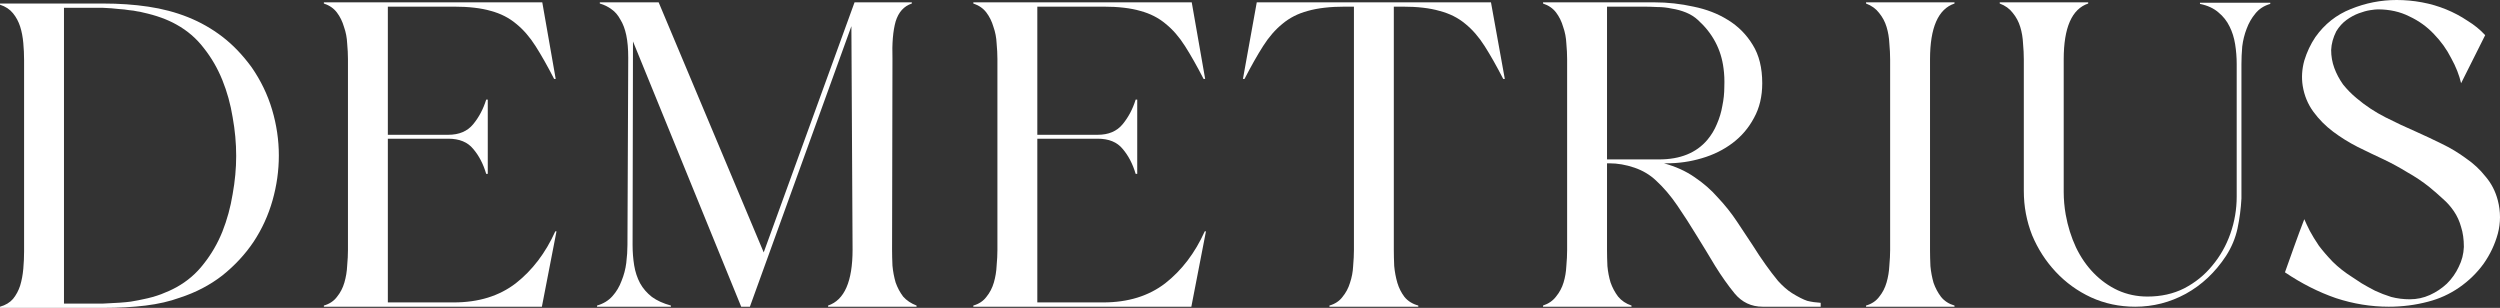 <?xml version="1.0" encoding="UTF-8"?> <svg xmlns="http://www.w3.org/2000/svg" width="203" height="25" viewBox="0 0 203 25" fill="none"><rect x="0" y="0" width="203" height="25" fill="#333333" stroke="none"/><path d="M20.429 5.457C21.177 6.536 21.733 7.688 22.097 8.915C22.46 10.142 22.642 11.379 22.642 12.627C22.642 13.854 22.471 15.07 22.129 16.275C21.787 17.481 21.273 18.602 20.589 19.638C19.905 20.654 19.061 21.563 18.056 22.367C17.051 23.149 15.896 23.752 14.592 24.175C13.78 24.471 12.86 24.683 11.834 24.81C10.808 24.936 9.653 25 8.37 25H0V24.905C0.449 24.778 0.802 24.566 1.058 24.27C1.315 23.953 1.507 23.593 1.636 23.192C1.764 22.769 1.849 22.314 1.892 21.827C1.935 21.341 1.956 20.865 1.956 20.4V4.918C1.956 4.431 1.935 3.955 1.892 3.49C1.849 3.003 1.764 2.559 1.636 2.157C1.507 1.756 1.315 1.396 1.058 1.079C0.802 0.761 0.449 0.529 0 0.381V0.286H8.37C9.675 0.286 10.893 0.37 12.027 0.539C13.181 0.709 14.261 0.994 15.266 1.396C16.27 1.798 17.201 2.327 18.056 2.982C18.911 3.638 19.702 4.463 20.429 5.457ZM14.336 23.319C15.212 22.832 15.95 22.198 16.548 21.415C17.169 20.632 17.671 19.765 18.056 18.814C18.441 17.84 18.719 16.825 18.89 15.768C19.082 14.71 19.178 13.674 19.178 12.659C19.178 11.622 19.082 10.575 18.89 9.518C18.719 8.46 18.441 7.456 18.056 6.504C17.671 5.552 17.169 4.685 16.548 3.902C15.95 3.12 15.212 2.485 14.336 1.999C13.587 1.576 12.679 1.248 11.61 1.015C11.46 0.973 11.3 0.941 11.129 0.92C10.957 0.878 10.744 0.846 10.487 0.825C10.252 0.783 9.963 0.751 9.621 0.73C9.279 0.687 8.862 0.656 8.37 0.635H5.195V24.651H8.37C9.397 24.609 10.145 24.556 10.615 24.492C11.107 24.408 11.438 24.344 11.61 24.302C12.144 24.196 12.636 24.059 13.085 23.89C13.534 23.72 13.951 23.53 14.336 23.319Z" fill="white"></path><path d="M44.001 24.905H26.298V24.81C26.747 24.683 27.1 24.45 27.356 24.112C27.634 23.773 27.837 23.382 27.966 22.938C28.094 22.494 28.169 22.039 28.19 21.574C28.233 21.108 28.254 20.685 28.254 20.305V4.791C28.254 4.41 28.233 3.987 28.19 3.522C28.169 3.056 28.083 2.612 27.933 2.189C27.805 1.745 27.613 1.354 27.356 1.015C27.1 0.677 26.747 0.434 26.298 0.286V0.19H44.033L45.123 6.409H44.995C44.461 5.372 43.958 4.484 43.488 3.744C43.017 3.003 42.494 2.401 41.916 1.935C41.339 1.449 40.655 1.1 39.864 0.888C39.073 0.656 38.068 0.539 36.849 0.539H31.493V10.945H36.4C37.277 10.945 37.95 10.66 38.421 10.089C38.891 9.518 39.244 8.852 39.479 8.09H39.607V14.118H39.479C39.244 13.314 38.891 12.637 38.421 12.088C37.972 11.538 37.298 11.263 36.4 11.263H31.493V24.556H36.849C38.859 24.556 40.537 24.038 41.884 23.001C43.231 21.944 44.3 20.537 45.091 18.782H45.188L44.001 24.905Z" fill="white"></path><path d="M74.425 24.81V24.905H67.241V24.81C68.566 24.366 69.229 22.853 69.229 20.273L69.133 2.126L60.891 24.905H60.185L51.398 3.363L51.366 19.892C51.366 20.463 51.409 21.013 51.494 21.542C51.58 22.071 51.74 22.557 51.975 23.001C52.21 23.424 52.531 23.794 52.937 24.112C53.343 24.408 53.857 24.64 54.477 24.81V24.905H48.48V24.81C48.993 24.662 49.41 24.408 49.73 24.048C50.051 23.689 50.297 23.276 50.468 22.811C50.66 22.346 50.789 21.859 50.853 21.352C50.917 20.823 50.949 20.336 50.949 19.892L51.013 4.695C51.013 3.976 50.96 3.363 50.853 2.855C50.746 2.348 50.586 1.925 50.372 1.586C50.179 1.227 49.944 0.952 49.666 0.761C49.388 0.55 49.068 0.391 48.704 0.286V0.19H53.483L62.013 20.495L69.389 0.19H74.04V0.286C73.398 0.497 72.96 0.984 72.725 1.745C72.511 2.506 72.426 3.522 72.468 4.791L72.436 20.273C72.436 20.675 72.447 21.108 72.468 21.574C72.511 22.039 72.597 22.494 72.725 22.938C72.875 23.361 73.078 23.741 73.334 24.08C73.612 24.397 73.976 24.64 74.425 24.81Z" fill="white"></path><path d="M96.737 24.905H79.034V24.81C79.483 24.683 79.836 24.45 80.092 24.112C80.37 23.773 80.573 23.382 80.702 22.938C80.83 22.494 80.905 22.039 80.926 21.574C80.969 21.108 80.99 20.685 80.99 20.305V4.791C80.99 4.41 80.969 3.987 80.926 3.522C80.905 3.056 80.819 2.612 80.67 2.189C80.541 1.745 80.349 1.354 80.092 1.015C79.836 0.677 79.483 0.434 79.034 0.286V0.19H96.769L97.859 6.409H97.731C97.197 5.372 96.694 4.484 96.224 3.744C95.754 3.003 95.23 2.401 94.652 1.935C94.075 1.449 93.391 1.1 92.6 0.888C91.809 0.656 90.804 0.539 89.585 0.539H84.23V10.945H89.136C90.013 10.945 90.686 10.66 91.157 10.089C91.627 9.518 91.98 8.852 92.215 8.09H92.343V14.118H92.215C91.98 13.314 91.627 12.637 91.157 12.088C90.708 11.538 90.034 11.263 89.136 11.263H84.23V24.556H89.585C91.595 24.556 93.273 24.038 94.62 23.001C95.967 21.944 97.036 20.537 97.827 18.782H97.924L96.737 24.905Z" fill="white"></path><path d="M122.19 6.409H122.062C121.527 5.372 121.025 4.484 120.554 3.744C120.084 3.003 119.56 2.401 118.983 1.935C118.405 1.449 117.711 1.1 116.898 0.888C116.107 0.656 115.102 0.539 113.884 0.539H113.178V20.305C113.178 20.685 113.189 21.119 113.21 21.605C113.253 22.071 113.338 22.525 113.467 22.97C113.595 23.393 113.787 23.773 114.044 24.112C114.322 24.45 114.696 24.683 115.166 24.81V24.905H107.95V24.81C108.399 24.683 108.752 24.45 109.009 24.112C109.287 23.773 109.49 23.393 109.618 22.97C109.768 22.525 109.853 22.071 109.875 21.605C109.917 21.119 109.939 20.685 109.939 20.305V0.539H109.233C108.015 0.539 106.999 0.656 106.187 0.888C105.395 1.1 104.711 1.449 104.134 1.935C103.557 2.401 103.033 3.003 102.563 3.744C102.092 4.484 101.59 5.372 101.055 6.409H100.927L102.049 0.19H121.067L122.19 6.409Z" fill="white"></path><path d="M147.84 24.905H143.126C142.206 24.905 141.447 24.545 140.849 23.826C140.314 23.171 139.79 22.43 139.277 21.605C138.785 20.78 138.283 19.956 137.77 19.131C137.257 18.285 136.733 17.47 136.198 16.688C135.664 15.905 135.087 15.228 134.467 14.657C133.975 14.192 133.387 13.843 132.703 13.61C132.019 13.378 131.345 13.261 130.682 13.261H130.49V20.305C130.49 20.706 130.501 21.14 130.522 21.605C130.565 22.071 130.65 22.515 130.778 22.938C130.928 23.361 131.131 23.741 131.388 24.08C131.666 24.418 132.029 24.662 132.478 24.81V24.905H125.294V24.81C125.743 24.662 126.096 24.418 126.353 24.08C126.631 23.741 126.834 23.361 126.962 22.938C127.09 22.515 127.165 22.071 127.187 21.605C127.229 21.14 127.251 20.706 127.251 20.305V4.791C127.251 4.41 127.229 3.987 127.187 3.522C127.165 3.056 127.08 2.612 126.93 2.189C126.802 1.745 126.609 1.354 126.353 1.015C126.096 0.677 125.743 0.434 125.294 0.286V0.19H134.338C135.407 0.19 136.466 0.307 137.513 0.539C138.561 0.751 139.491 1.11 140.303 1.618C141.137 2.126 141.811 2.802 142.324 3.648C142.837 4.473 143.094 5.51 143.094 6.758C143.094 7.836 142.869 8.777 142.42 9.581C141.992 10.385 141.415 11.062 140.688 11.612C139.961 12.162 139.128 12.574 138.187 12.849C137.267 13.124 136.316 13.261 135.333 13.261H135.108C136.049 13.515 136.872 13.885 137.577 14.372C138.304 14.858 138.946 15.419 139.502 16.053C140.079 16.667 140.592 17.312 141.041 17.989C141.49 18.665 141.918 19.311 142.324 19.924C142.666 20.474 143.019 21.003 143.382 21.51C143.682 21.933 144.013 22.367 144.376 22.811C144.761 23.234 145.135 23.562 145.499 23.794C146.012 24.112 146.429 24.323 146.75 24.429C147.092 24.514 147.455 24.566 147.84 24.588V24.905ZM134.723 12.944C136.434 12.944 137.738 12.415 138.636 11.358C138.956 10.977 139.213 10.554 139.405 10.089C139.619 9.602 139.769 9.105 139.854 8.598C139.961 8.09 140.015 7.572 140.015 7.043C140.036 6.514 140.015 6.017 139.951 5.552C139.758 4.008 139.063 2.697 137.866 1.618C137.588 1.364 137.267 1.163 136.904 1.015C136.54 0.867 136.156 0.761 135.749 0.698C135.365 0.613 134.969 0.571 134.563 0.571C134.157 0.55 133.761 0.539 133.376 0.539H130.49V12.944H134.723Z" fill="white"></path><path d="M158.706 0.286C157.381 0.73 156.718 2.242 156.718 4.822V20.305C156.718 20.685 156.729 21.119 156.75 21.605C156.793 22.071 156.878 22.525 157.006 22.97C157.156 23.393 157.359 23.773 157.616 24.112C157.894 24.45 158.257 24.683 158.706 24.81V24.905H151.522V24.81C151.971 24.683 152.324 24.45 152.581 24.112C152.859 23.773 153.062 23.382 153.19 22.938C153.318 22.494 153.393 22.039 153.415 21.574C153.457 21.108 153.479 20.685 153.479 20.305V4.822C153.479 4.42 153.457 3.987 153.415 3.522C153.393 3.056 153.318 2.612 153.19 2.189C153.062 1.766 152.859 1.385 152.581 1.047C152.324 0.709 151.971 0.455 151.522 0.286V0.19H158.706V0.286Z" fill="white"></path><path d="M184.346 0.222V0.317C183.833 0.465 183.427 0.73 183.127 1.11C182.828 1.47 182.593 1.882 182.422 2.348C182.251 2.792 182.133 3.268 182.069 3.775C182.026 4.283 182.005 4.759 182.005 5.203V16.117C181.962 16.942 181.855 17.756 181.684 18.56C181.513 19.342 181.203 20.082 180.754 20.78C179.878 22.113 178.787 23.139 177.483 23.858C176.2 24.556 174.832 24.905 173.378 24.905C172.095 24.905 170.898 24.651 169.786 24.143C168.696 23.636 167.744 22.948 166.932 22.081C166.119 21.214 165.478 20.22 165.008 19.099C164.559 17.957 164.334 16.762 164.334 15.514V4.822C164.334 4.42 164.313 3.987 164.27 3.522C164.249 3.056 164.174 2.612 164.045 2.189C163.917 1.766 163.714 1.385 163.436 1.047C163.18 0.709 162.827 0.455 162.378 0.286V0.19H169.562V0.286C168.236 0.73 167.573 2.242 167.573 4.822V13.706C167.573 14.319 167.573 14.943 167.573 15.577C167.573 16.191 167.627 16.804 167.734 17.418C167.905 18.369 168.183 19.258 168.567 20.082C168.952 20.886 169.433 21.584 170.011 22.176C170.588 22.769 171.24 23.234 171.967 23.572C172.715 23.911 173.517 24.08 174.372 24.08C175.484 24.08 176.478 23.858 177.355 23.414C178.253 22.948 179.012 22.335 179.632 21.574C180.273 20.812 180.765 19.945 181.107 18.972C181.449 17.999 181.62 16.994 181.62 15.958V5.203C181.62 4.653 181.577 4.114 181.492 3.585C181.406 3.056 181.257 2.58 181.043 2.157C180.829 1.713 180.53 1.332 180.145 1.015C179.76 0.677 179.258 0.444 178.638 0.317V0.222H184.346Z" fill="white"></path><path d="M202.824 16.275C203.059 17.185 203.059 18.084 202.824 18.972C202.588 19.839 202.204 20.654 201.669 21.415C201.135 22.155 200.472 22.8 199.681 23.35C198.911 23.879 198.077 24.26 197.179 24.492C196.153 24.767 195.084 24.905 193.972 24.905C192.518 24.905 191.086 24.672 189.675 24.207C188.264 23.72 186.885 23.022 185.538 22.113C185.794 21.373 186.051 20.654 186.307 19.956C186.564 19.236 186.831 18.517 187.109 17.798C187.216 18.052 187.366 18.369 187.558 18.75C187.75 19.11 187.996 19.511 188.296 19.956C188.616 20.379 188.99 20.812 189.418 21.256C189.867 21.701 190.391 22.113 190.99 22.494C191.182 22.621 191.439 22.79 191.759 23.001C192.08 23.192 192.443 23.393 192.85 23.604C193.256 23.794 193.694 23.964 194.165 24.112C194.656 24.239 195.159 24.302 195.672 24.302C196.249 24.302 196.794 24.186 197.307 23.953C197.821 23.72 198.28 23.414 198.687 23.033C199.093 22.631 199.413 22.176 199.649 21.669C199.905 21.161 200.044 20.622 200.066 20.051C200.066 19.437 199.991 18.898 199.841 18.433C199.713 17.967 199.52 17.544 199.264 17.164C199.007 16.783 198.708 16.445 198.366 16.148C198.024 15.831 197.66 15.514 197.275 15.197C196.72 14.752 196.121 14.351 195.479 13.991C194.859 13.61 194.218 13.261 193.555 12.944C192.871 12.627 192.165 12.289 191.439 11.929C190.733 11.569 190.07 11.157 189.45 10.692C188.83 10.226 188.296 9.687 187.847 9.074C187.398 8.46 187.109 7.762 186.981 6.98C186.874 6.303 186.917 5.615 187.109 4.918C187.323 4.22 187.622 3.585 188.007 3.014C188.755 1.956 189.717 1.195 190.893 0.73C192.091 0.243 193.331 0 194.614 0C195.298 0 195.982 0.063 196.666 0.19C197.35 0.317 198.002 0.508 198.622 0.761C199.242 1.015 199.82 1.322 200.354 1.681C200.91 2.02 201.391 2.411 201.797 2.855L199.841 6.758C199.691 6.102 199.424 5.425 199.039 4.727C198.676 4.008 198.205 3.352 197.628 2.76C197.072 2.168 196.409 1.692 195.64 1.332C194.891 0.952 194.036 0.761 193.074 0.761C192.946 0.761 192.743 0.783 192.465 0.825C192.187 0.867 191.877 0.952 191.535 1.079C191.193 1.206 190.861 1.385 190.541 1.618C190.22 1.851 189.942 2.157 189.707 2.538C189.45 3.046 189.311 3.553 189.29 4.061C189.29 4.569 189.375 5.055 189.546 5.52C189.717 5.986 189.953 6.43 190.252 6.853C190.573 7.255 190.936 7.625 191.342 7.963C192.069 8.577 192.85 9.095 193.683 9.518C194.517 9.941 195.373 10.343 196.249 10.723C196.912 11.02 197.585 11.337 198.27 11.675C198.975 12.014 199.627 12.405 200.226 12.849C200.846 13.272 201.38 13.769 201.829 14.34C202.3 14.89 202.631 15.535 202.824 16.275Z" fill="white"></path></svg> 